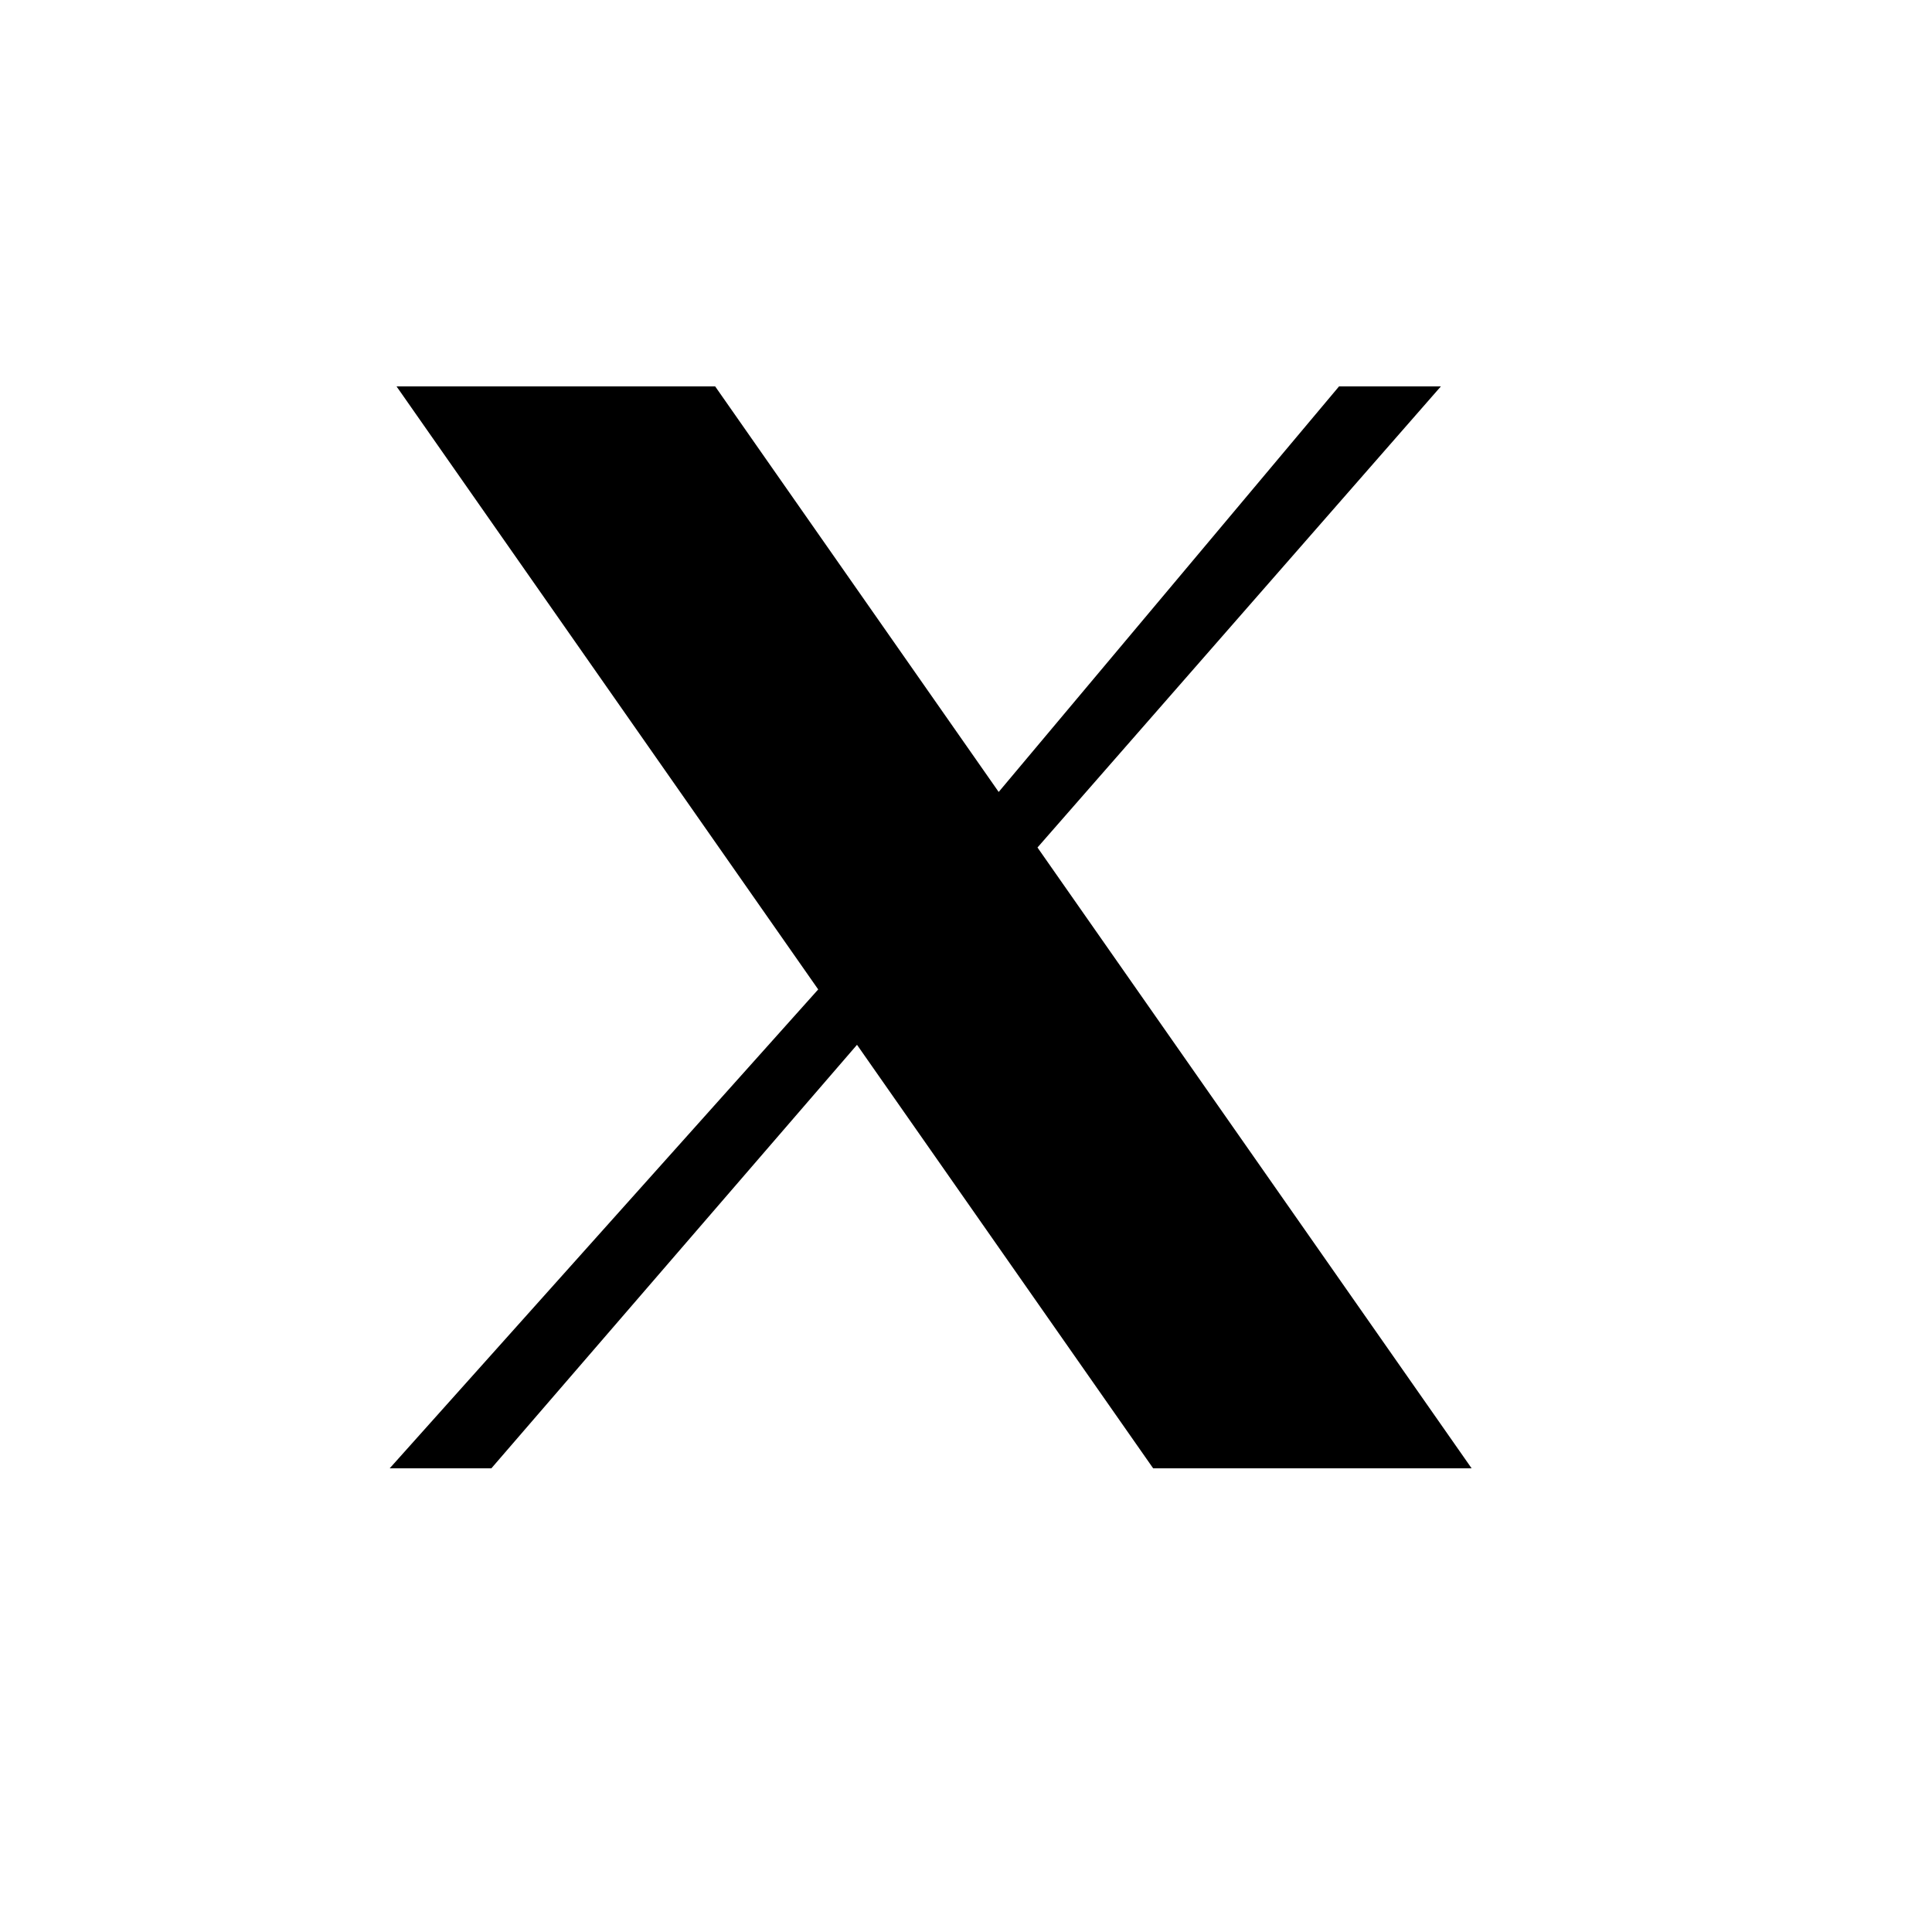 <svg width="24" height="24" viewBox="0 0 24 24" fill="none" xmlns="http://www.w3.org/2000/svg">
<path d="M4.926 4.8H8.884L12.406 9.838L16.634 4.8H17.899L12.888 10.528L18.281 18.24H14.325L10.646 12.979L6.104 18.24H4.841L10.164 12.291L4.926 4.8Z" fill="black"/>
</svg>
